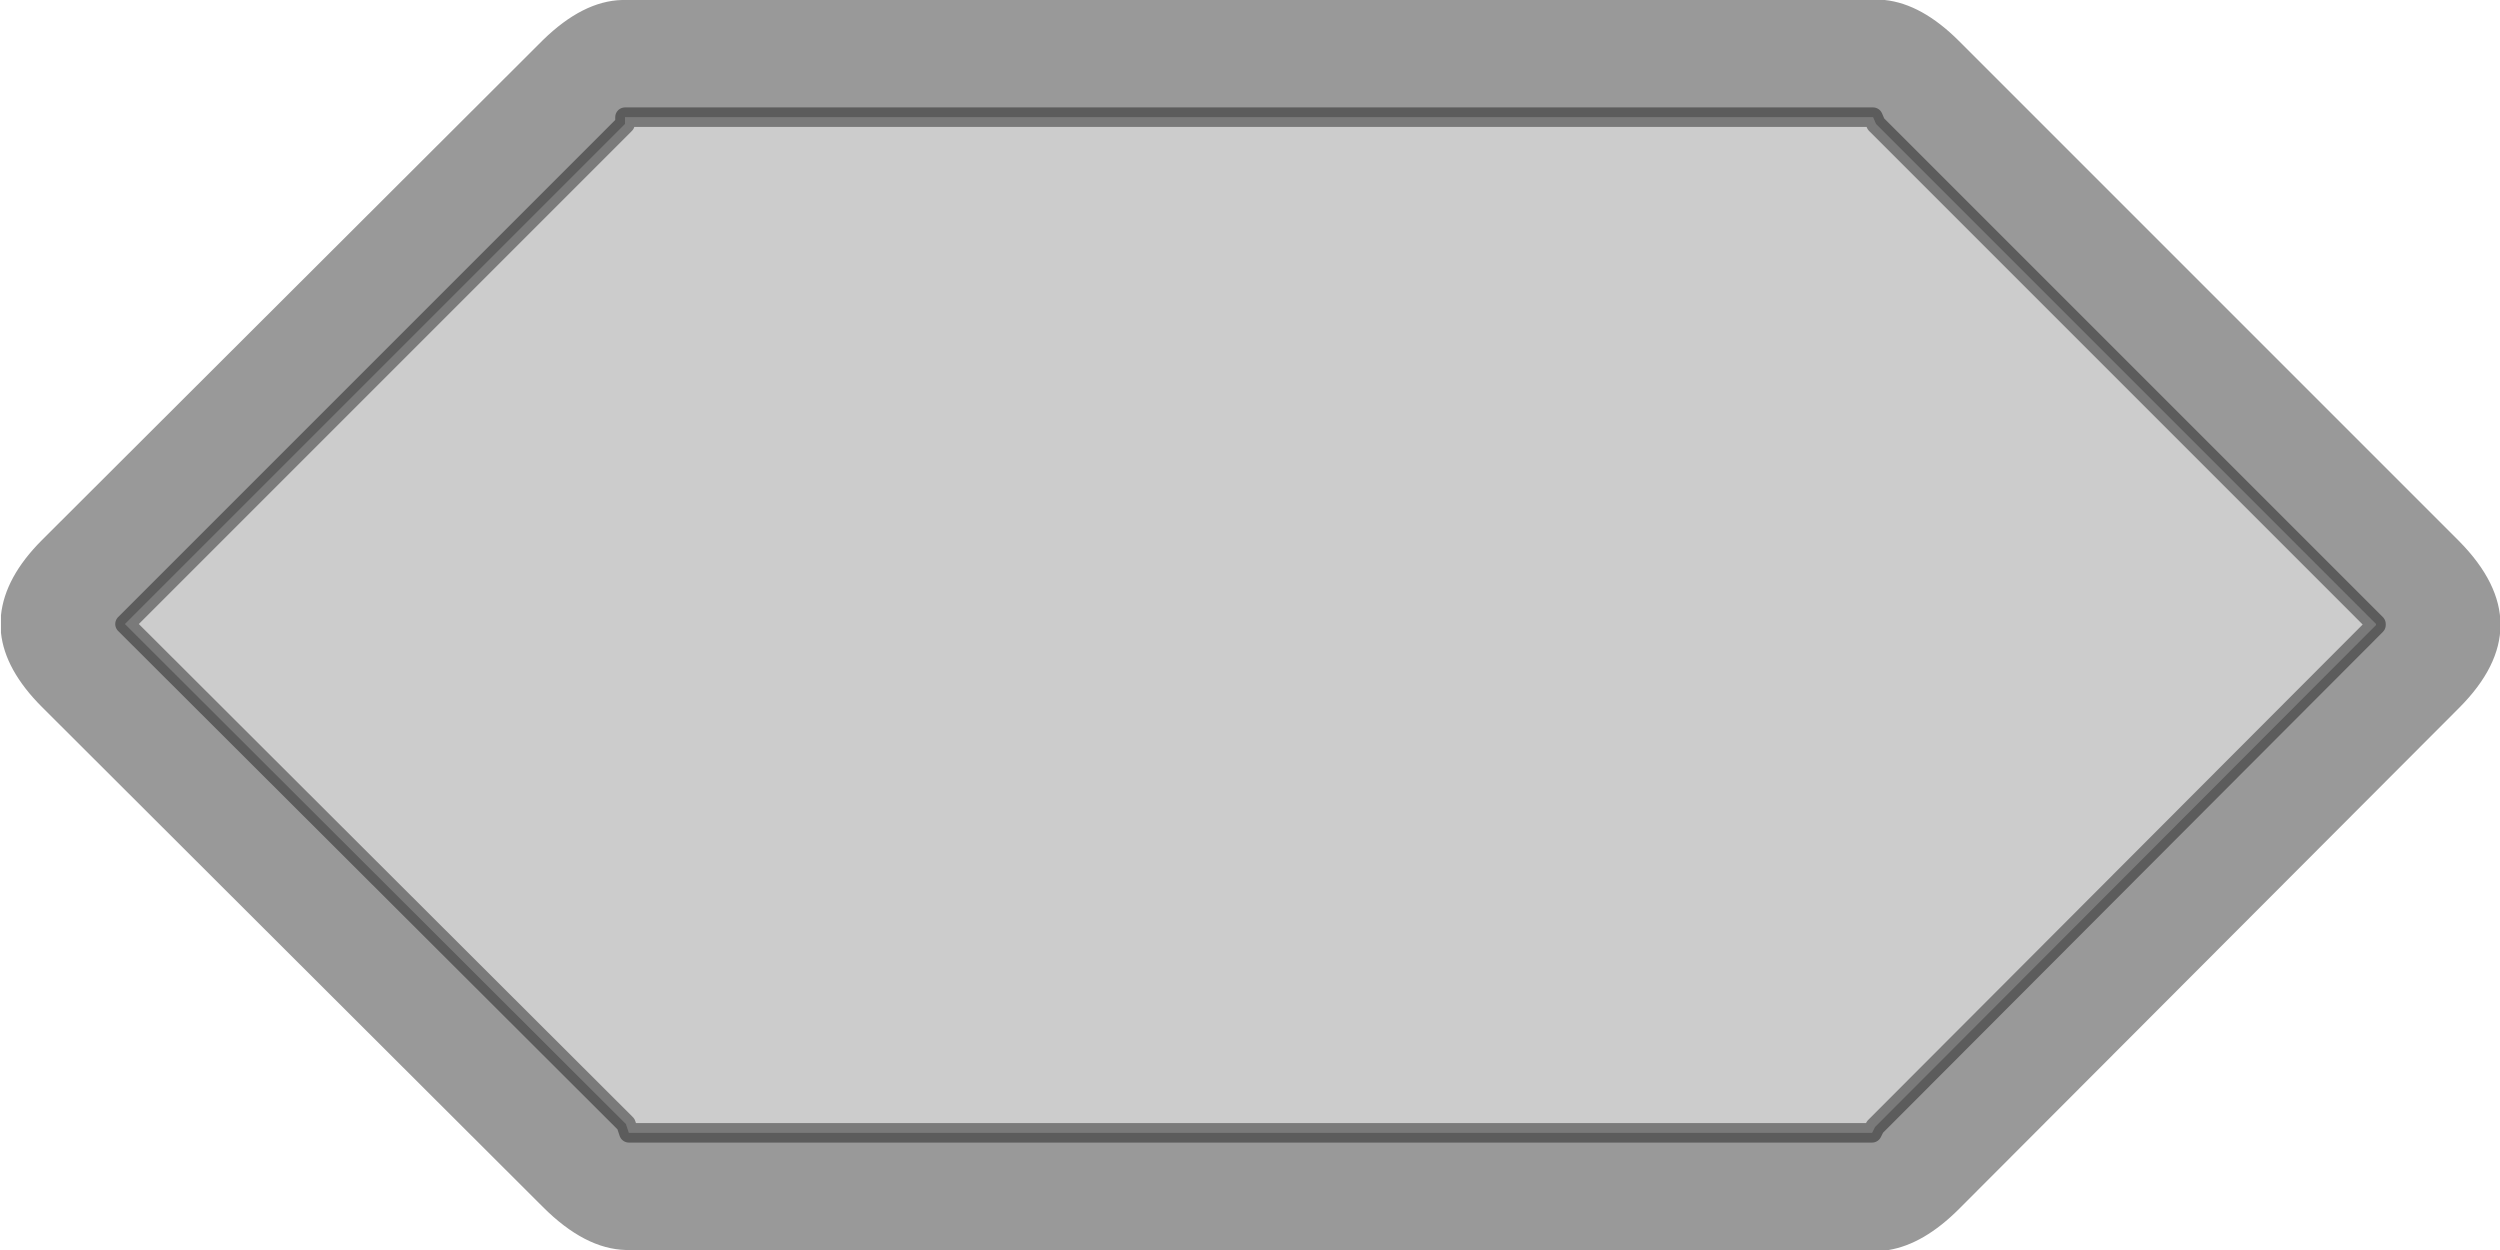 <svg width="128" height="64" xmlns="http://www.w3.org/2000/svg" xmlns:xlink="http://www.w3.org/1999/xlink">
  <defs/>
  <g>
    <path stroke="none" fill="#000000" fill-opacity="0.4" d="M32 6 L32 6.35 6.4 31.95 32.05 57.55 32.2 58 95.85 58 96 57.7 121.65 32 121.65 31.95 96.05 6.35 95.9 6 32 6 M100.3 2.1 L125.9 27.7 Q130.15 32 125.9 36.25 L100.3 61.9 Q98.5 63.7 96.7 64 L96.05 64.05 96.05 64 32.05 64 Q29.95 63.95 27.8 61.8 L2.15 36.2 Q0.25 34.3 0.05 32.4 L0.05 31.5 Q0.25 29.55 2.15 27.65 L27.8 2.05 Q29.85 0.05 31.85 0 L32.05 0 96.05 0 96.5 0 Q98.4 0.2 100.3 2.1"/>
    <path stroke="none" fill="#000000" fill-opacity="0.2" d="M32 6 L95.9 6 96.05 6.35 121.65 31.95 121.65 32 96 57.7 95.85 58 32.2 58 32.05 57.55 6.4 31.95 32 6.35 32 6"/>
    <path fill="none" stroke="#000000" stroke-width="1" stroke-opacity="0.4" stroke-linecap="round" stroke-linejoin="round" d="M32 6 L95.9 6 96.05 6.35 121.65 31.95 121.65 32 96 57.7 95.85 58 32.2 58 32.05 57.55 6.4 31.95 32 6.35 32 6"/>
  </g>
</svg>